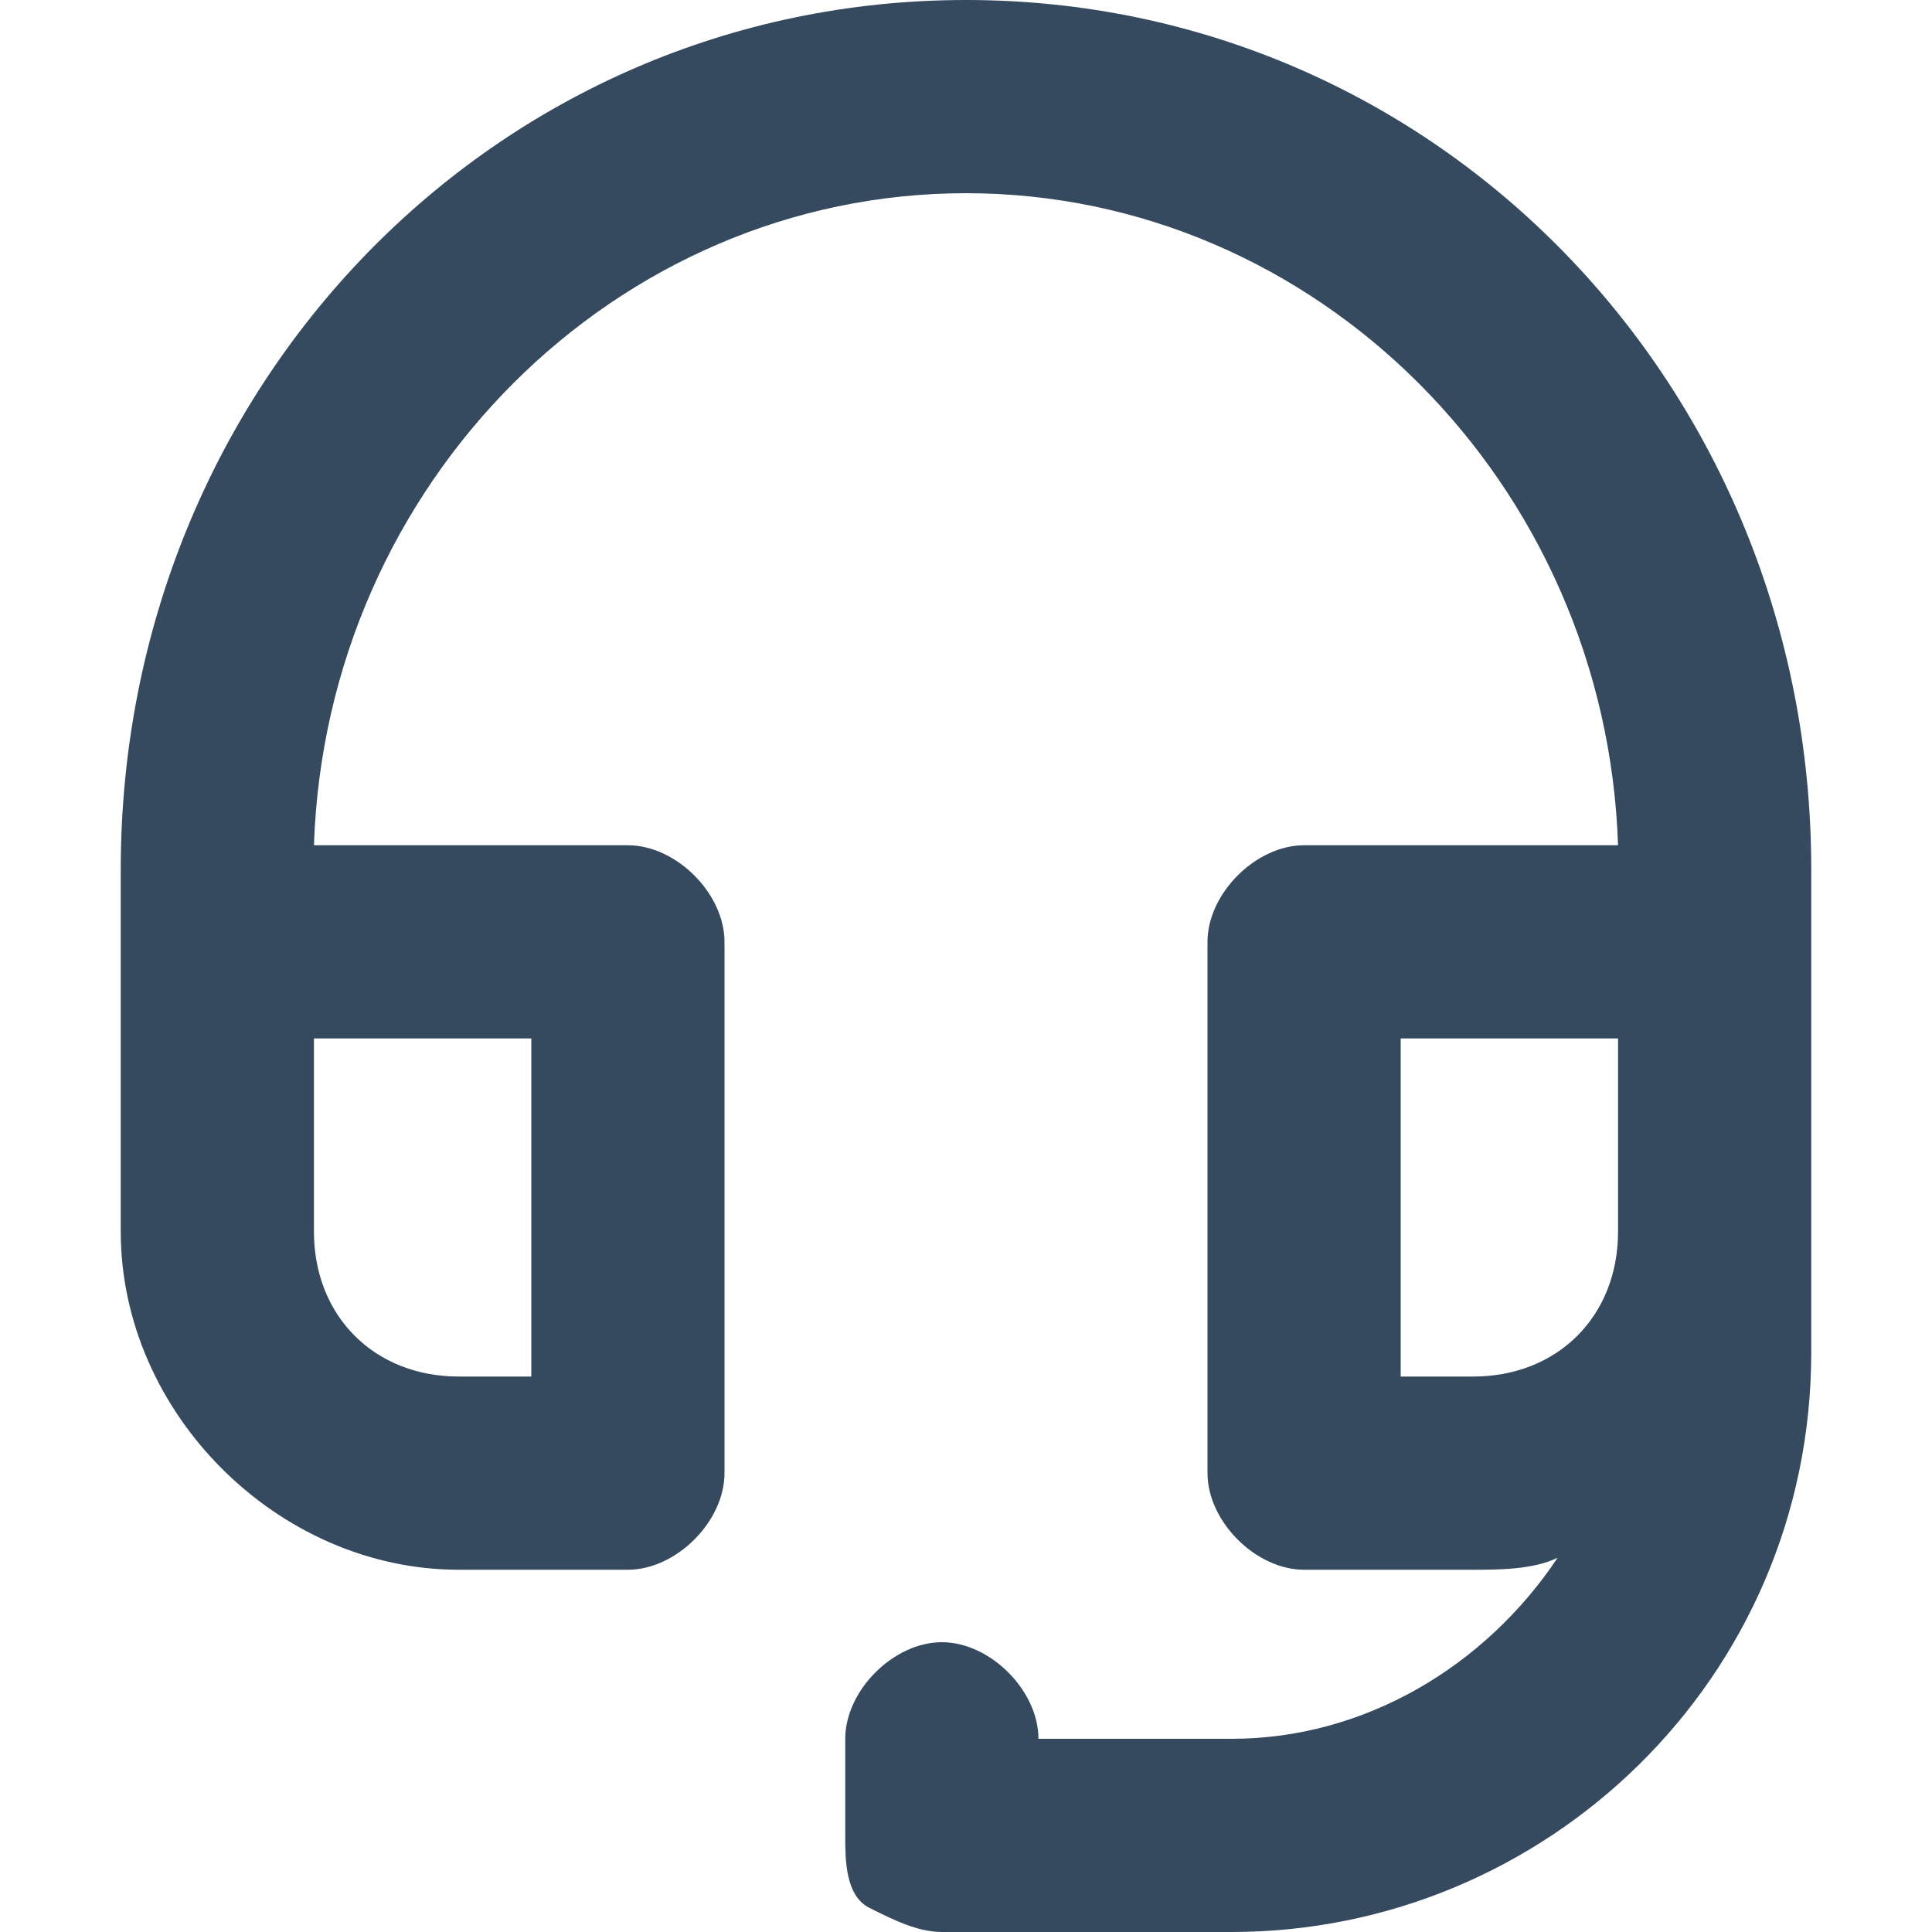 <svg xmlns="http://www.w3.org/2000/svg" enable-background="new 0 0 16 16" viewBox="0 0 16 16"><path d="m0 0h16v16h-16z" fill="none"/><path d="m10.2 16h-2.4c-.2 0-.4-.1-.6-.2s-.2-.4-.2-.6v-.8c0-.4.4-.8.8-.8s.8.4.8.8h1.6c1.1 0 2.1-.6 2.7-1.5-.2.1-.5.1-.7.1h-1.4c-.4 0-.8-.4-.8-.8v-4.4c0-.4.4-.8.8-.8h2.6c-.1-3-2.5-5.4-5.4-5.4s-5.3 2.4-5.4 5.4h2.6c.4 0 .8.4.8.8v4.4c0 .4-.4.8-.8.8h-1.4c-1.5 0-2.8-1.3-2.8-2.8v-3c0-4 3.1-7.2 7-7.2s7 3.2 7 7.2v4c0 2.7-2.2 4.8-4.8 4.8zm1.4-4.6h.6c.7 0 1.2-.5 1.2-1.2v-1.6h-1.8zm-9-2.8v1.6c0 .7.5 1.2 1.2 1.2h.6v-2.8z" fill="#354a5f"/></svg>